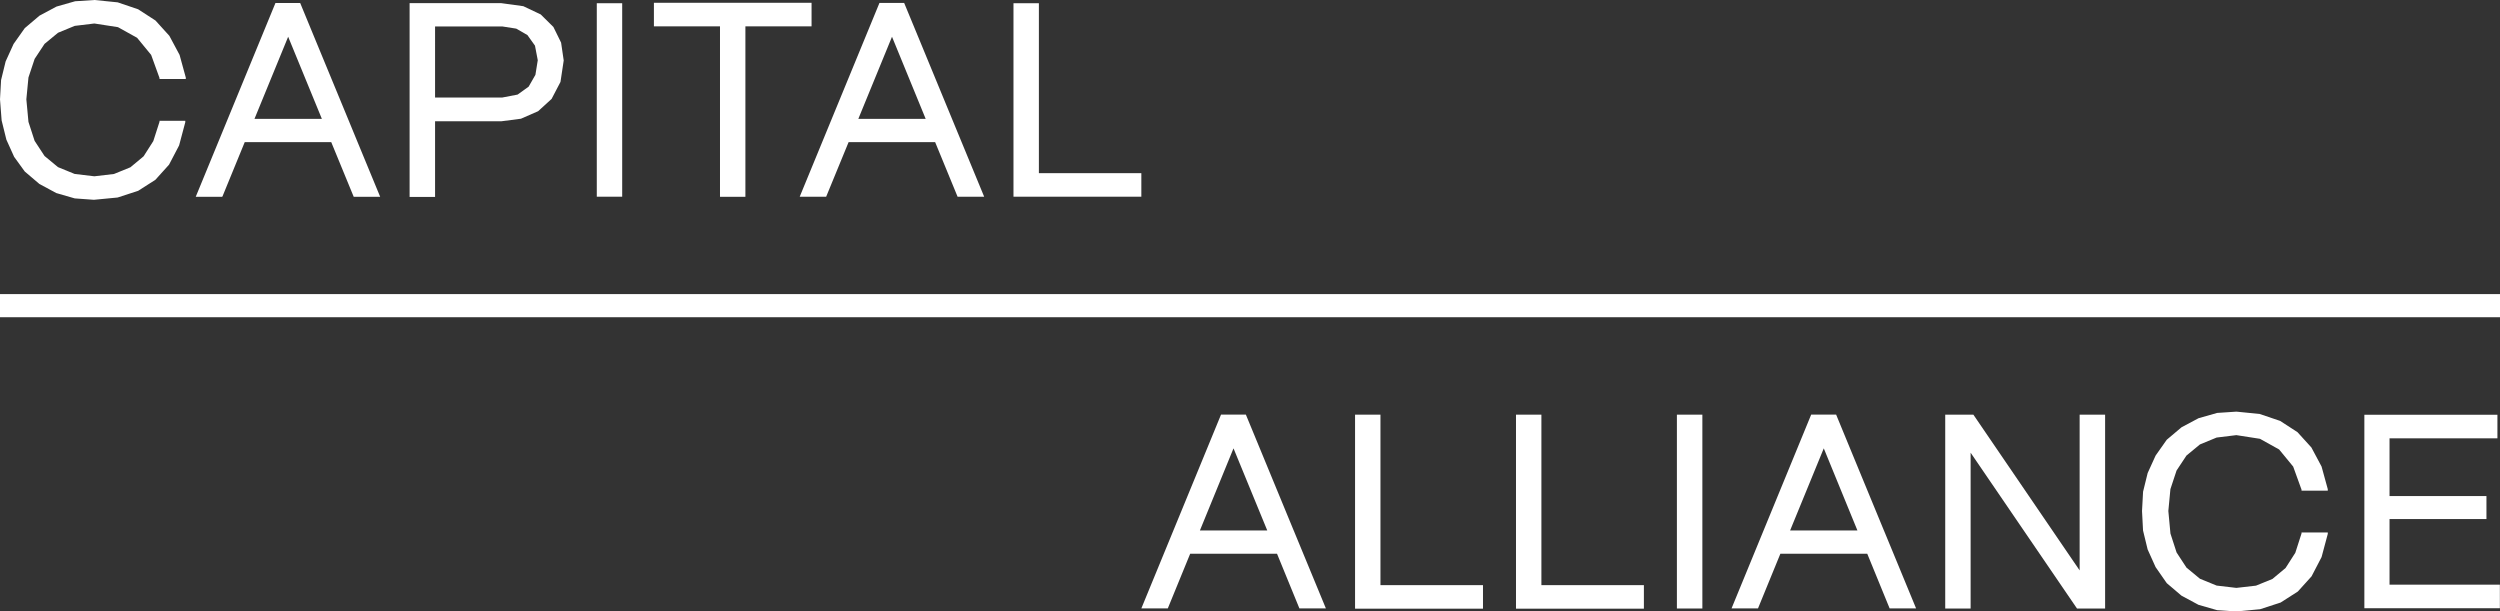 <?xml version="1.0" encoding="UTF-8"?>
<svg id="_Слой_1" data-name="Слой 1" xmlns="http://www.w3.org/2000/svg" viewBox="0 0 736.15 180.05">
  <rect x="0" y="0" width="736.15" height="180.05" fill="#333333" stroke="none"/>
  <defs>
    <style>
      .cls-1 {
        fill-rule: evenodd;
      }

      .cls-1, .cls-2 {
        fill: #fff;
      }
    </style>
  </defs>
  <polyline class="cls-1" points="183.21 57.59 183.21 .95 175.73 .95 175.73 57.92 183.21 57.92 183.21 57.59"/>
  <path class="cls-1" d="M65.56,57.72l6.5-15.86h25.48l6.61,16.08h7.79l-6.64-16.08-2.82-6.85-9.99-24.19-4.1-9.94h-7.28l-23.47,57.06h7.79l.13-.22M84.85,10.82l9.93,24.19h-19.85l9.92-24.19Z"/>
  <polyline class="cls-1" points="212.01 57.95 219.49 57.95 219.49 7.76 238.97 7.76 238.97 .82 192.55 .82 192.55 7.76 212.01 7.76 212.01 57.95"/>
  <polyline class="cls-1" points="1.88 41.13 4.16 46.18 7.29 50.5 11.6 54.17 16.58 56.85 22.01 58.42 27.66 58.83 34.63 58.16 40.68 56.19 45.75 52.95 49.78 48.48 52.74 42.82 54.56 35.99 54.56 35.57 46.97 35.57 46.97 35.86 45.14 41.55 42.28 46.03 38.4 49.26 33.56 51.23 27.78 51.91 21.98 51.22 17.07 49.21 13.11 45.93 10.19 41.47 8.38 35.89 7.76 29.25 8.38 22.81 10.2 17.34 13.12 12.92 17.08 9.65 22 7.62 27.78 6.92 34.74 8 40.37 11.13 44.51 16.17 46.97 22.97 46.97 23.26 54.71 23.26 54.71 22.84 52.88 16.17 49.87 10.55 45.78 6.04 40.67 2.73 34.65 .69 27.8 0 22.12 .37 16.65 1.93 11.63 4.61 7.29 8.29 4 12.94 1.66 18.08 .32 23.56 0 29.25 .48 35.46 1.88 41.13"/>
  <polyline class="cls-1" points="336.08 57.59 336.08 50.99 305.91 50.99 305.91 .95 298.43 .95 298.43 57.92 336.08 57.92 336.08 57.59"/>
  <path class="cls-1" d="M243.27,57.93l6.61-16.08h25.48l6.61,16.08h7.83l-6.64-16.08-2.83-6.85-9.98-24.19-4.11-9.94h-7.28l-23.48,57.06h7.79M262.66,10.82l9.92,24.19h-19.84l9.92-24.19Z"/>
  <path class="cls-1" d="M128.11,35.71h19.5l5.79-.75,5.05-2.21,3.98-3.63.21-.41,2.4-4.59.95-6.32-.77-5.25-2.27-4.62-.16-.15-3.57-3.53-5.13-2.43-6.48-.89h-27v57.06h7.5v-22.29M128.11,7.79h19.82l4.08.64,3.3,1.9,2.22,3.11.82,4.29-.69,4.3-1.99,3.48-3.25,2.34-4.49.86h-19.82V7.79Z"/>
  <polyline class="cls-1" points="406.49 122.1 399.01 122.1 399.01 179.23 436.68 179.23 436.68 172.3 406.49 172.3 406.49 122.1"/>
  <rect class="cls-2" x="493.78" y="122.1" width="7.5" height="57.08"/>
  <polyline class="cls-1" points="680.61 131.76 676.51 127.25 671.41 123.94 665.39 121.9 658.54 121.21 652.86 121.59 647.38 123.15 642.37 125.82 638.02 129.49 634.74 134.15 632.4 139.29 631.05 144.78 630.74 150.47 631.04 156.22 632.39 161.78 634.73 166.98 638.02 171.71 642.36 175.4 647.38 178.1 652.85 179.67 658.54 180.05 665.51 179.39 671.56 177.42 676.62 174.18 680.66 169.71 683.61 164.04 685.44 157.21 685.44 156.78 677.71 156.78 677.71 157.07 675.88 162.77 673.01 167.25 669.14 170.48 664.3 172.45 658.52 173.11 652.72 172.43 647.8 170.42 643.84 167.15 640.92 162.69 639.11 157.11 638.49 150.47 639.1 144.03 640.91 138.55 643.83 134.14 647.79 130.87 652.71 128.84 658.52 128.13 665.47 129.21 671.11 132.35 675.25 137.39 677.71 144.19 677.71 144.48 685.44 144.48 685.44 144.04 683.61 137.38 680.61 131.76"/>
  <polyline class="cls-1" points="612.37 167.96 581.08 122.1 572.79 122.1 572.79 179.18 580.27 179.18 580.27 133.3 611.59 179.18 619.87 179.18 619.87 122.1 612.37 122.1 612.37 167.96"/>
  <polyline class="cls-1" points="453.88 122.1 446.4 122.1 446.4 179.23 484.06 179.23 484.06 172.3 453.88 172.3 453.88 122.1"/>
  <polyline class="cls-1" points="703.62 152.84 732.16 152.84 732.16 146.07 703.62 146.07 703.62 129.07 735.39 129.07 735.39 122.13 696.21 122.13 696.21 179.1 736.11 179.1 736.11 172.16 703.62 172.16 703.62 152.84"/>
  <path class="cls-1" d="M554.74,156.21l-9.98-24.19-4.09-9.93h-7.35l-23.45,57.06h7.79l6.59-16.1h25.58l6.59,16.1h7.79l-6.64-16.1-2.83-6.85M527.11,156.21l9.92-24.19,9.91,24.19h-19.83Z"/>
  <path class="cls-1" d="M380.94,156.21l-9.98-24.19-4.1-9.93h-7.32l-23.46,57.06h7.79l6.59-16.1h25.57l6.59,16.1h7.8l-6.65-16.1-2.83-6.85M353.32,156.21l9.9-24.19,9.94,24.19h-19.84Z"/>
  <rect class="cls-2" y="86.6" width="736.15" height="6.81"/>
</svg>
